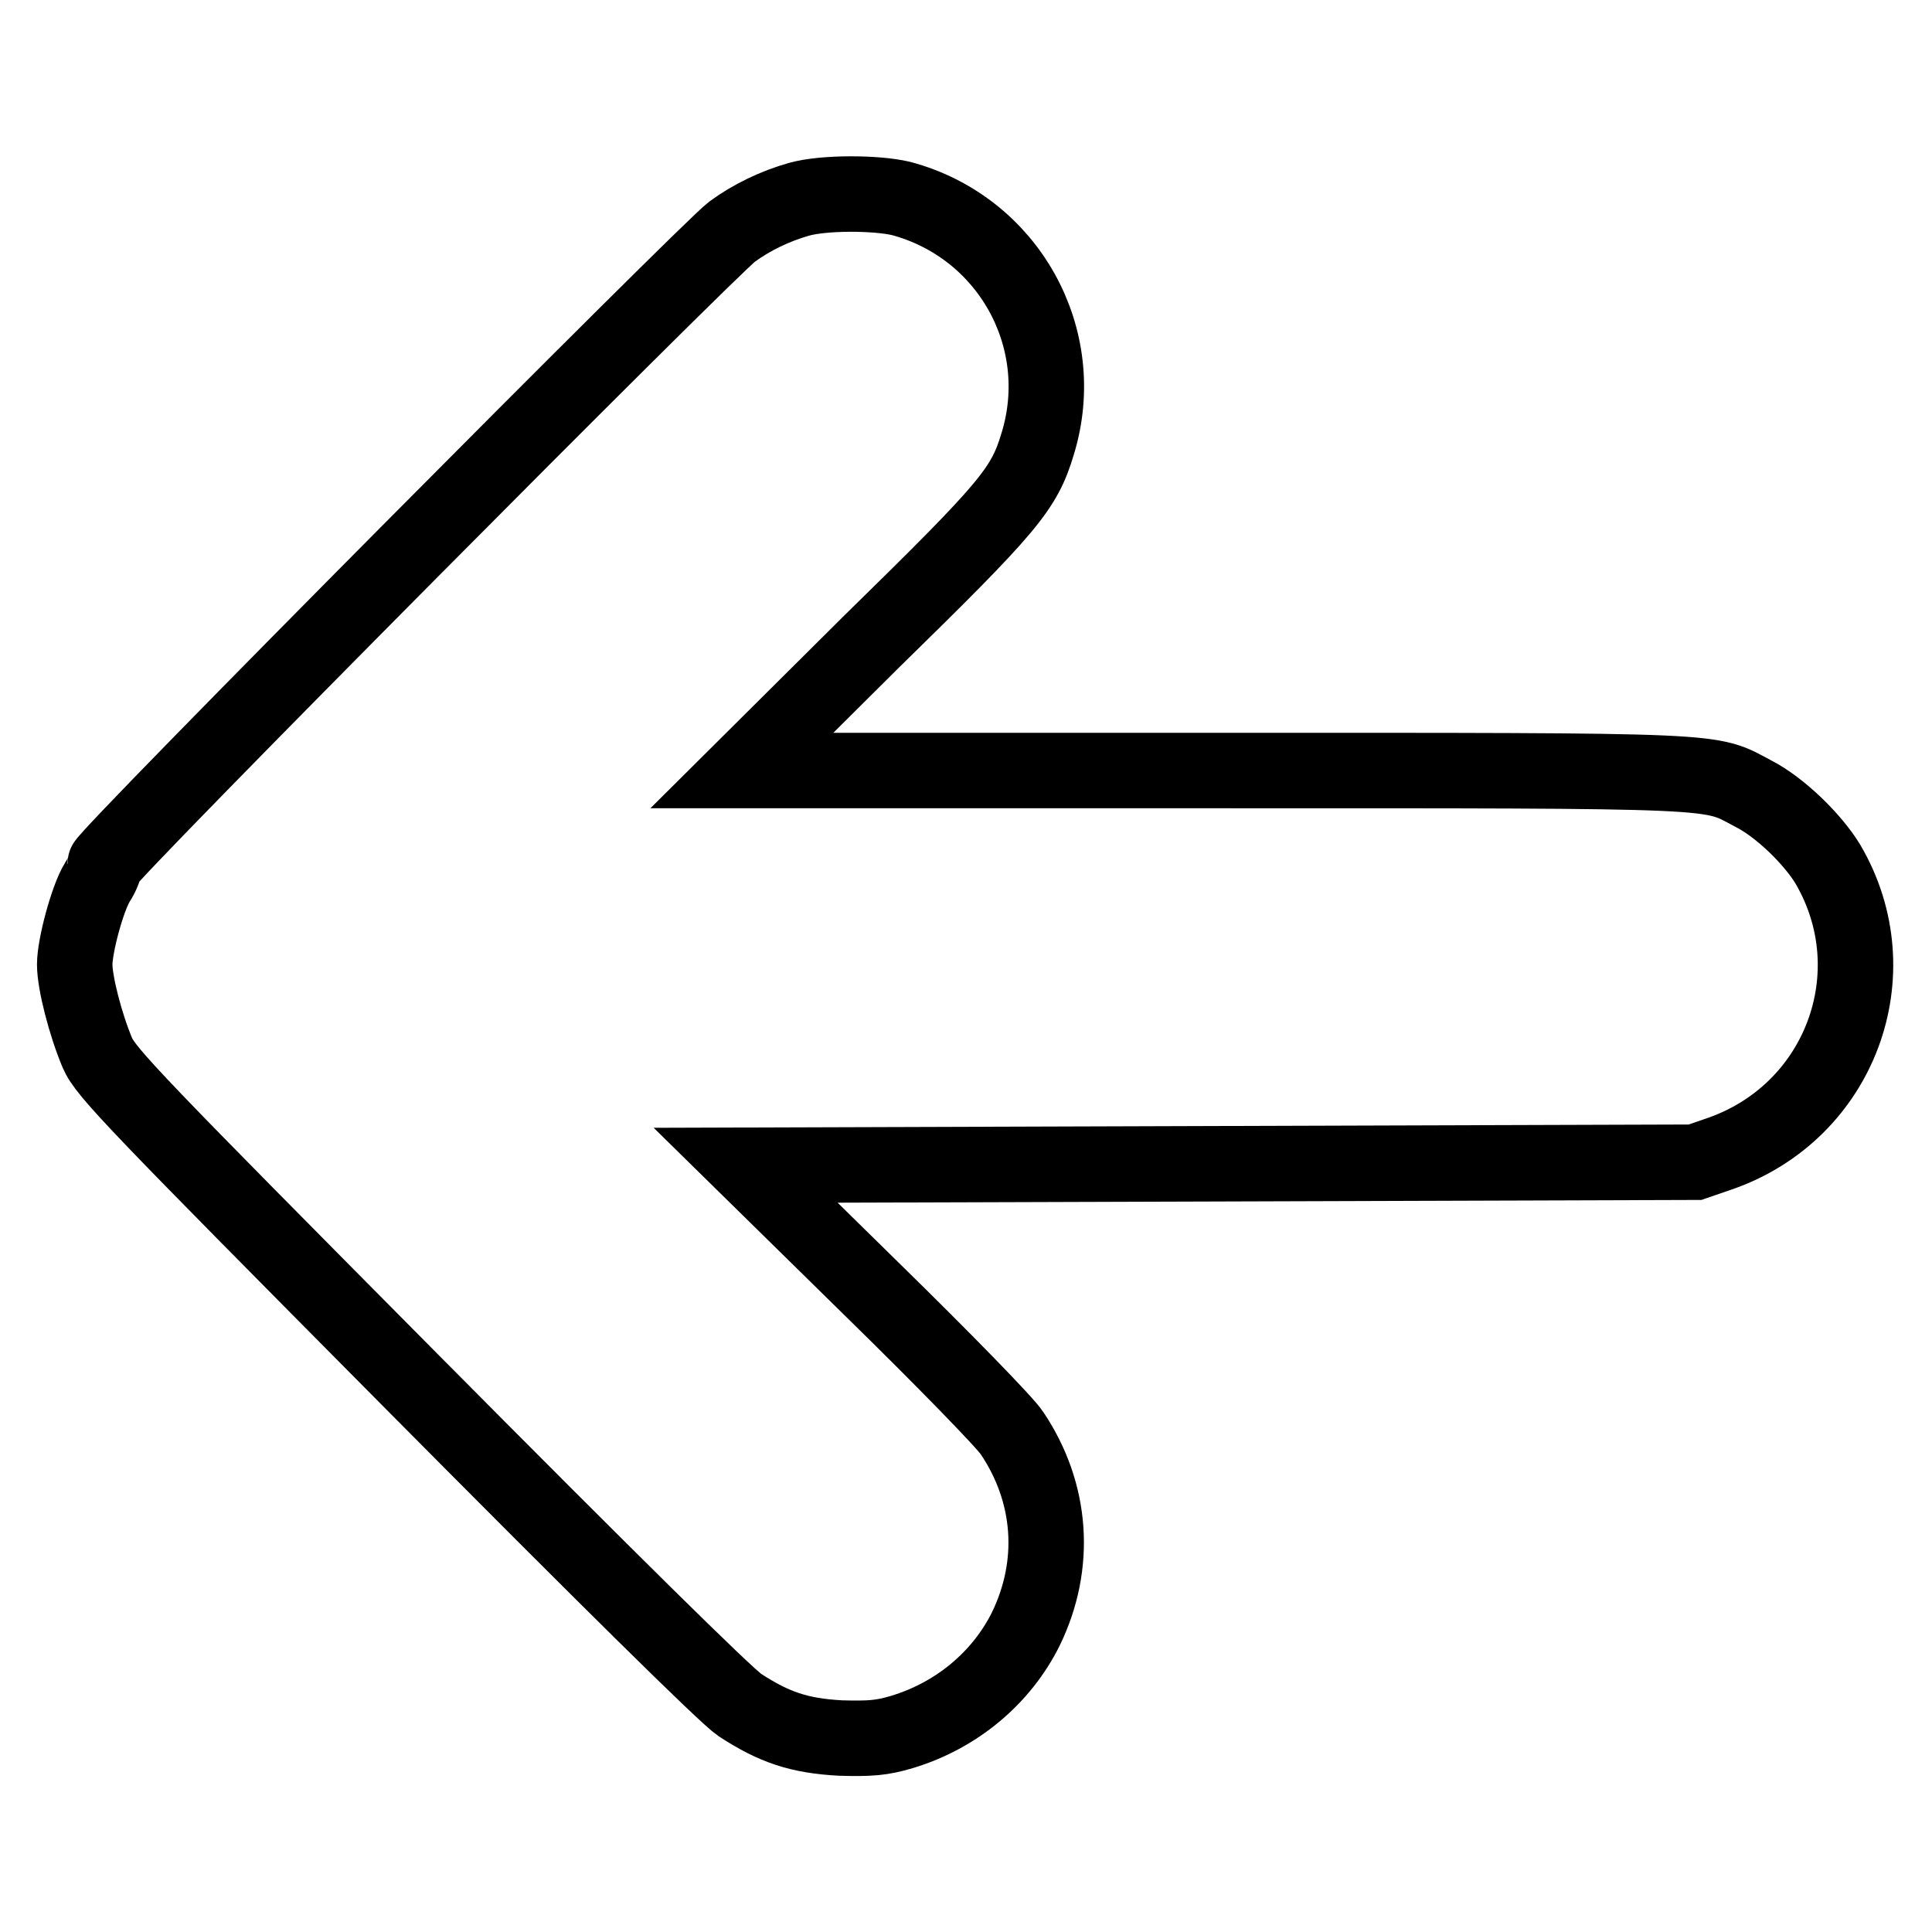 <?xml version="1.0" encoding="utf-8"?>
<!-- Svg Vector Icons : http://www.onlinewebfonts.com/icon -->
<!DOCTYPE svg PUBLIC "-//W3C//DTD SVG 1.1//EN" "http://www.w3.org/Graphics/SVG/1.1/DTD/svg11.dtd">
<svg version="1.1" xmlns="http://www.w3.org/2000/svg" xmlns:xlink="http://www.w3.org/1999/xlink" x="0px" y="0px" viewBox="0 0 256 256" enable-background="new 0 0 256 256" xml:space="preserve">
<g><g><g><path stroke-width="10" fill-opacity="0" stroke="#000000"  d="M105.9,26.4c-3.2,0.9-6.3,2.4-8.9,4.3c-3.2,2.4-83.1,82.8-83.1,83.8c0,0.4-0.4,1.5-1,2.4c-1.3,2.1-3,8.4-3,10.9c0,2.4,1.4,7.9,3,11.7c1.1,2.6,5.2,6.8,41.7,43.6c25.8,26,41.5,41.5,43.4,42.8c4.6,3,7.9,4.1,13.4,4.4c3.9,0.1,5.4,0,8.1-0.8c7.3-2.2,13.2-7.2,16.4-13.6c4.2-8.6,3.5-18.1-1.8-26c-0.9-1.4-9.2-9.9-18.5-19l-16.8-16.5l62.9-0.2l62.9-0.2l3.2-1.1c16-5.5,22.9-23.9,14.4-38.4c-2-3.3-6.3-7.5-9.8-9.3c-6.1-3.2-2.4-3.1-71.5-3.1H98.3L115.5,85c18.3-17.9,20.2-20.2,22-26.2c4.3-14-3.9-28.7-18.1-32.5C116,25.5,109.1,25.5,105.9,26.4z"/></g></g></g>
</svg>